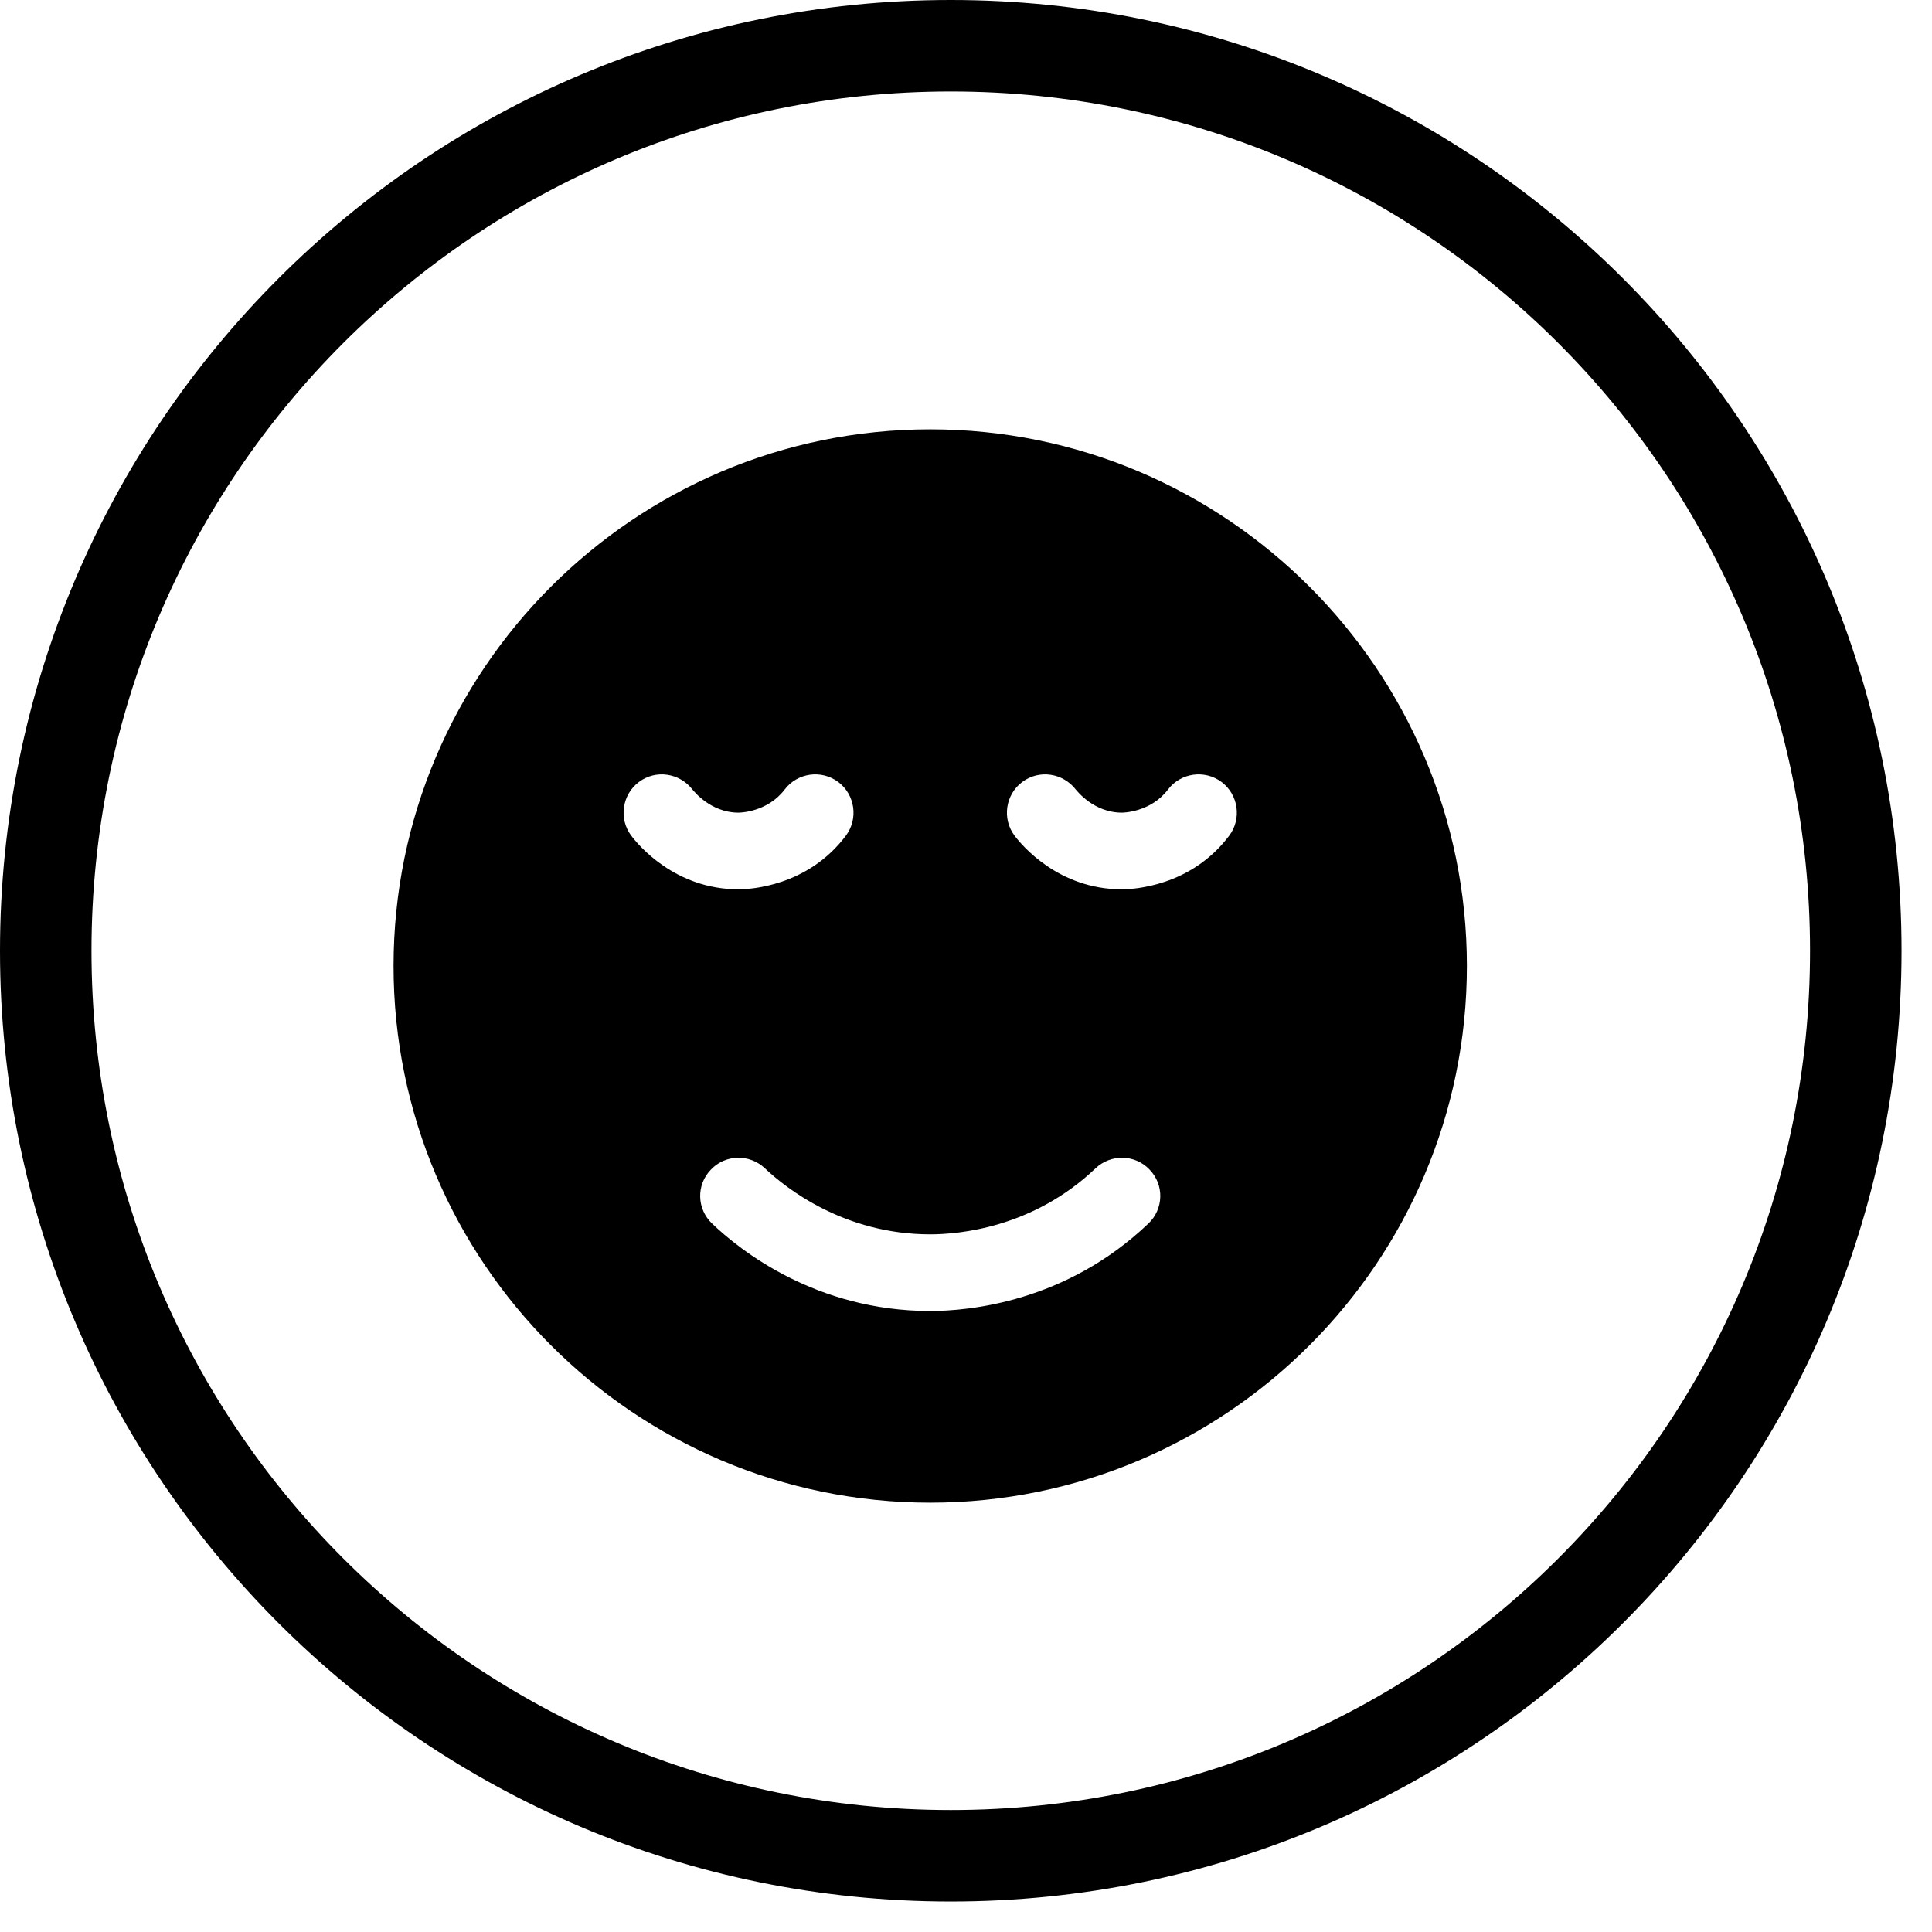 <?xml version="1.0" encoding="UTF-8"?>
<svg xmlns="http://www.w3.org/2000/svg" width="54" height="54" viewBox="0 0 54 54" fill="none">
  <path fill-rule="evenodd" clip-rule="evenodd" d="M26.574 50.591C39.838 50.591 50.591 39.838 50.591 26.574C50.591 13.31 39.838 2.557 26.574 2.557C13.31 2.557 2.557 13.31 2.557 26.574C2.557 39.838 13.31 50.591 26.574 50.591ZM26.574 53.148C41.251 53.148 53.148 41.251 53.148 26.574C53.148 11.898 41.251 0 26.574 0C11.898 0 0 11.898 0 26.574C0 41.251 11.898 53.148 26.574 53.148Z" fill="black"></path>
  <path d="M26 12C17.729 12 11 18.729 11 27C11 35.271 17.729 42 26 42C34.271 42 41 35.271 41 27C41 18.729 34.271 12 26 12ZM17.643 23.357C17.289 22.886 17.386 22.211 17.857 21.857C18.329 21.504 18.993 21.6 19.357 22.071C19.379 22.093 19.85 22.714 20.643 22.714C20.675 22.714 21.446 22.704 21.929 22.071C22.282 21.6 22.957 21.504 23.429 21.857C23.9 22.211 23.996 22.886 23.643 23.357C22.571 24.782 20.954 24.857 20.643 24.857C18.864 24.857 17.836 23.614 17.643 23.357ZM32.096 34.2C29.782 36.407 27.06 36.643 26 36.643C22.807 36.643 20.675 34.939 19.904 34.2C19.475 33.793 19.454 33.118 19.872 32.689C20.279 32.261 20.954 32.25 21.382 32.657C21.961 33.204 23.589 34.5 26 34.5C26.804 34.5 28.872 34.318 30.618 32.657C31.047 32.25 31.722 32.261 32.129 32.689C32.547 33.118 32.525 33.793 32.097 34.2H32.096ZM34.357 23.357C33.286 24.782 31.668 24.857 31.357 24.857C29.578 24.857 28.55 23.614 28.357 23.357C28.003 22.886 28.1 22.211 28.571 21.857C29.043 21.504 29.707 21.6 30.071 22.071C30.093 22.093 30.564 22.714 31.357 22.714C31.389 22.714 32.161 22.704 32.643 22.071C32.996 21.6 33.671 21.504 34.143 21.857C34.614 22.211 34.711 22.886 34.357 23.357Z" fill="black"></path>
</svg>
